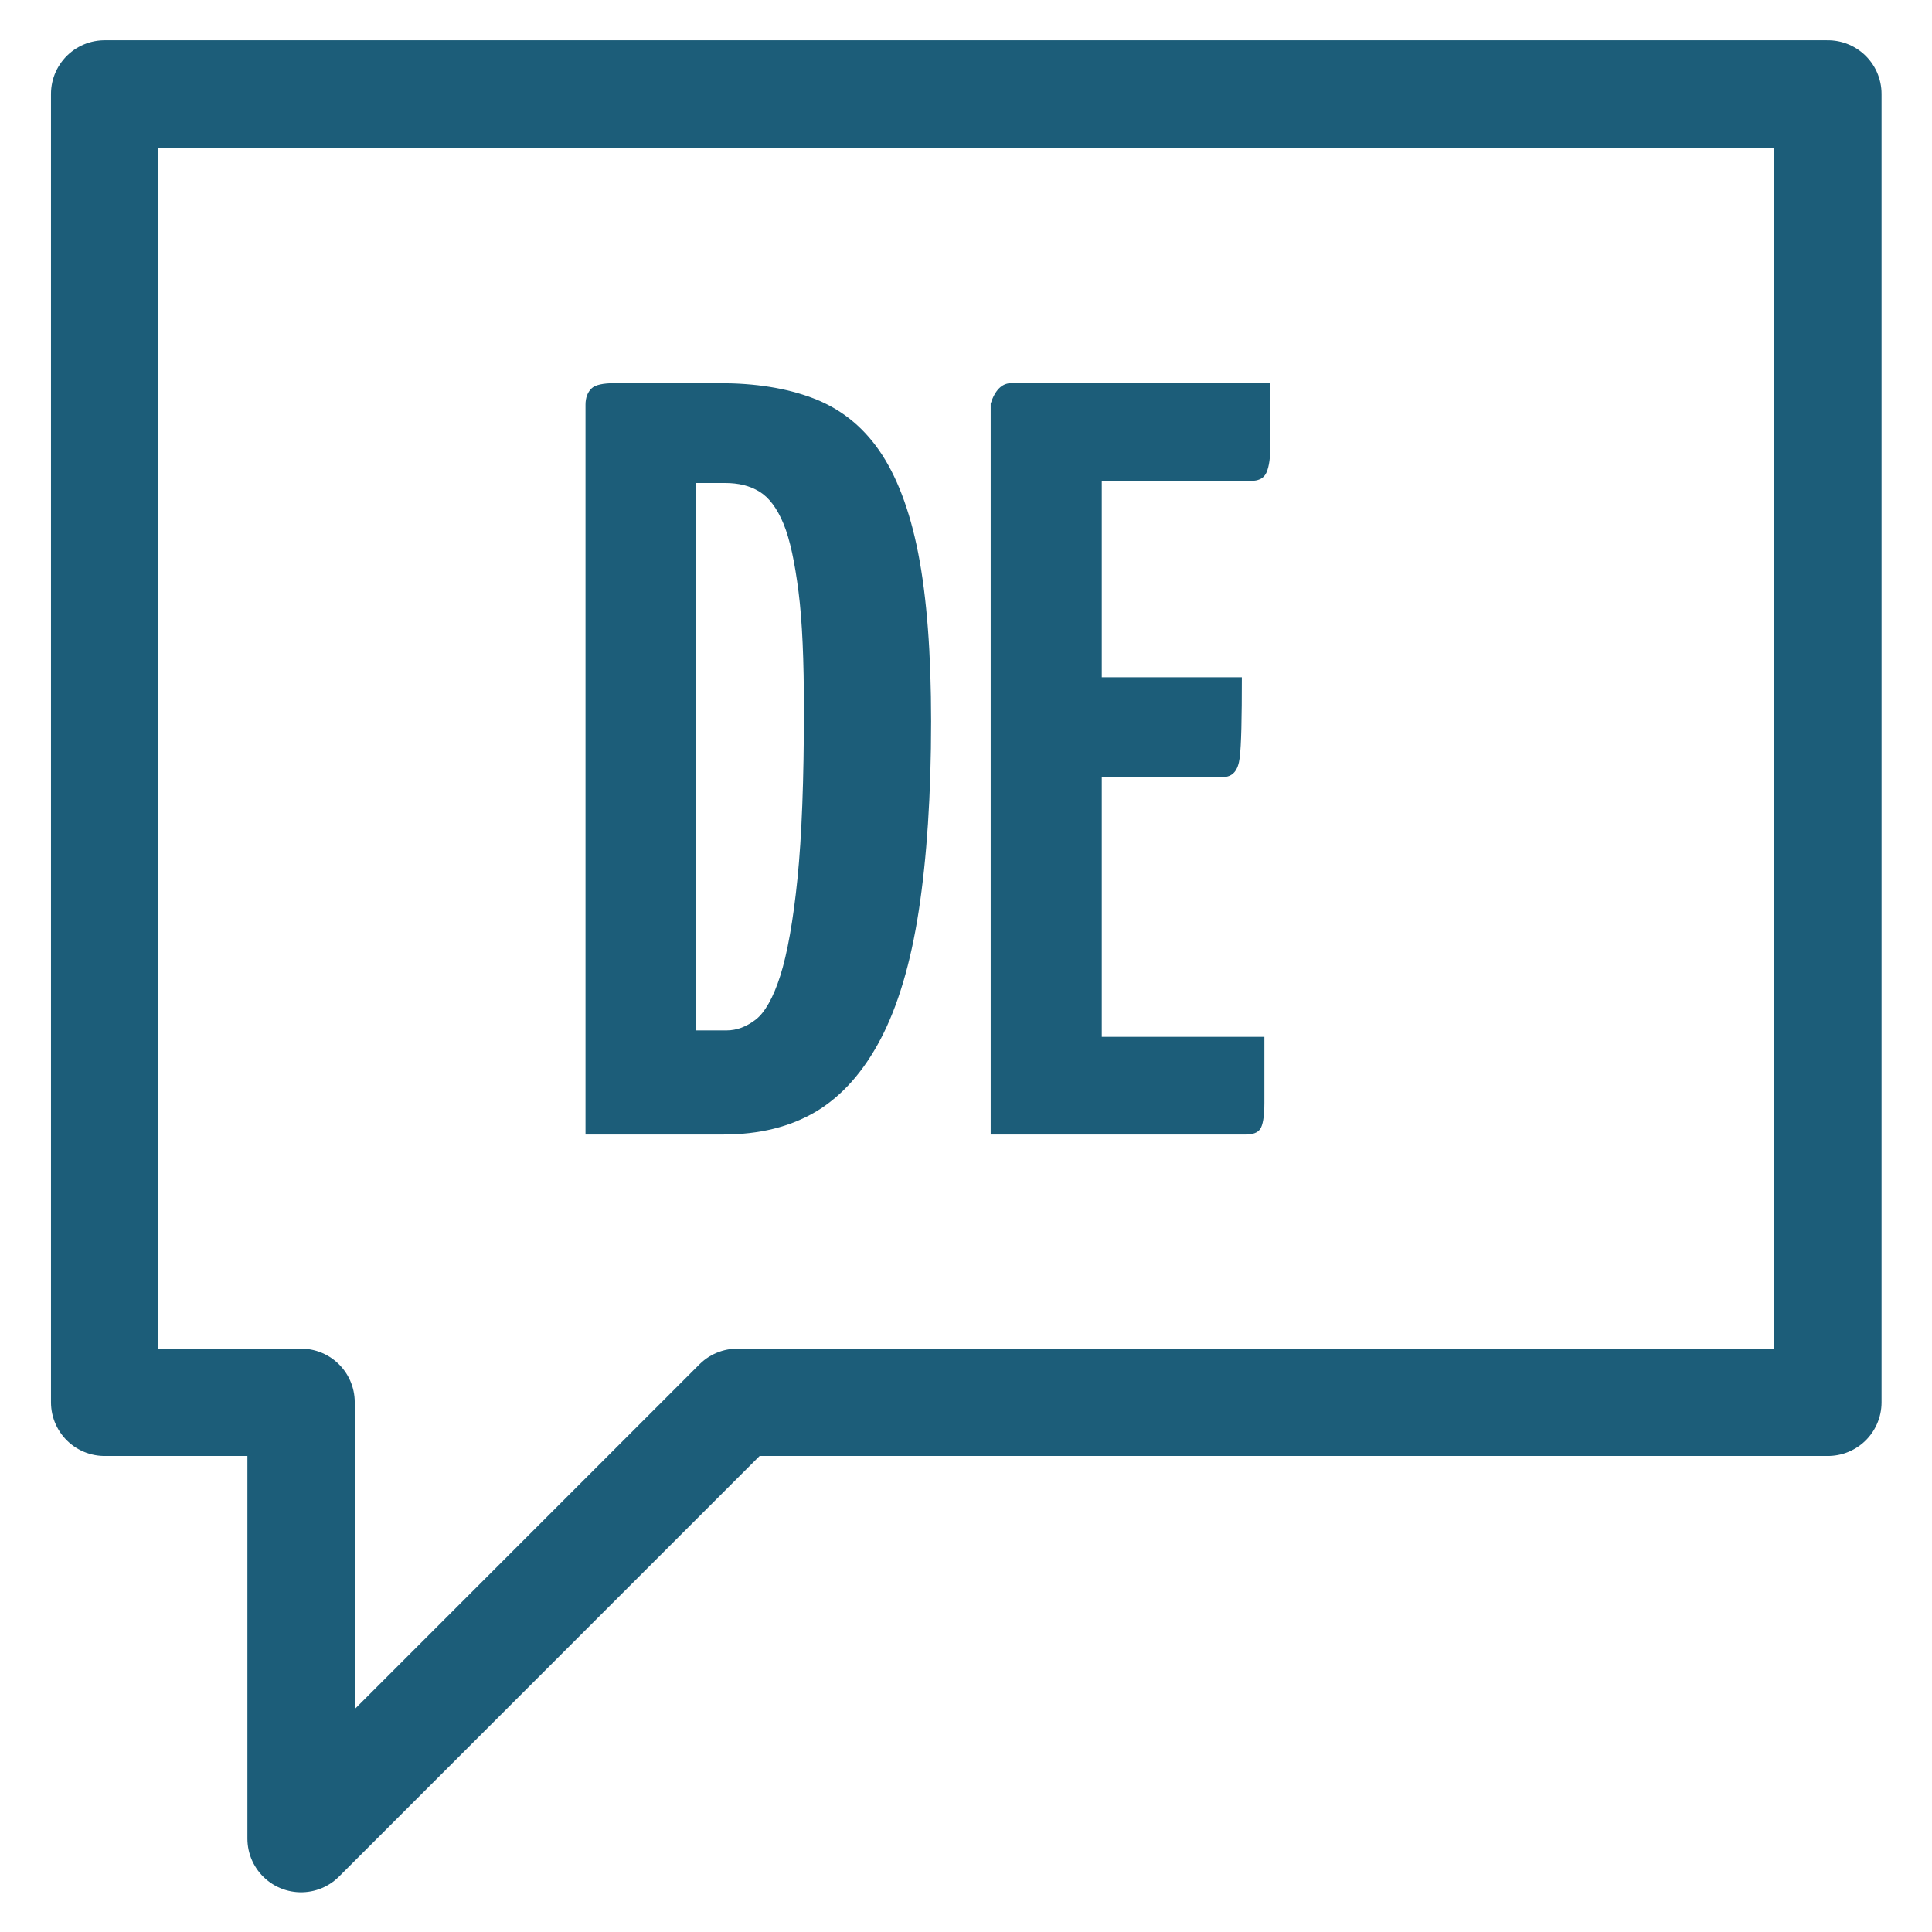 <?xml version="1.0" encoding="UTF-8"?><svg id="Ebene_1" xmlns="http://www.w3.org/2000/svg" xmlns:xlink="http://www.w3.org/1999/xlink" viewBox="0 0 36 36"><defs><clipPath id="clippath"><rect x=".87" y=".67" width="34.25" height="34.66" style="fill:none;"/></clipPath></defs><g id="Gruppe_49"><g style="clip-path:url(#clippath);"><g id="Gruppe_48"><path id="Pfad_214" d="M1.95,1.75v24.38h3.66v8.13l8.13-8.13h20.32V1.75H1.95Z" style="fill:none; stroke:#1c5d79; stroke-linecap:round; stroke-linejoin:round; stroke-width:2px;"/></g></g></g><g id="DE" style="isolation:isolate;"><g style="isolation:isolate;"><path d="M10.91,21.14V7.54c0-.13.04-.23.11-.3.07-.07.22-.1.43-.1h1.96c.66,0,1.24.09,1.74.28.5.19.91.51,1.23.97s.57,1.1.73,1.92c.16.82.24,1.86.24,3.13,0,1.37-.08,2.55-.23,3.53-.15.98-.39,1.78-.71,2.39s-.72,1.06-1.2,1.35c-.49.29-1.06.43-1.74.43h-2.57ZM12.97,19.2h.57c.19,0,.37-.07.54-.2.17-.13.33-.41.46-.82s.24-1.02.32-1.81c.08-.79.12-1.84.12-3.15,0-.91-.03-1.64-.1-2.19-.07-.55-.16-.98-.28-1.27s-.27-.49-.45-.6c-.18-.11-.39-.16-.64-.16h-.54v10.2Z" style="fill:#1c5d79;"/><path d="M18.46,21.14V7.52c.08-.25.21-.38.38-.38h4.83c0,.55,0,.95,0,1.2s-.04.42-.09.5-.14.12-.26.12h-2.79v10.36h3.03c0,.56,0,.97,0,1.23s-.03.42-.08.49c-.05.07-.14.1-.27.1h-4.73ZM18.64,14.48v-1.86h4.5c0,.76-.01,1.26-.04,1.5-.03.24-.13.36-.32.36h-4.14Z" style="fill:#1c5d79;"/></g></g></svg>